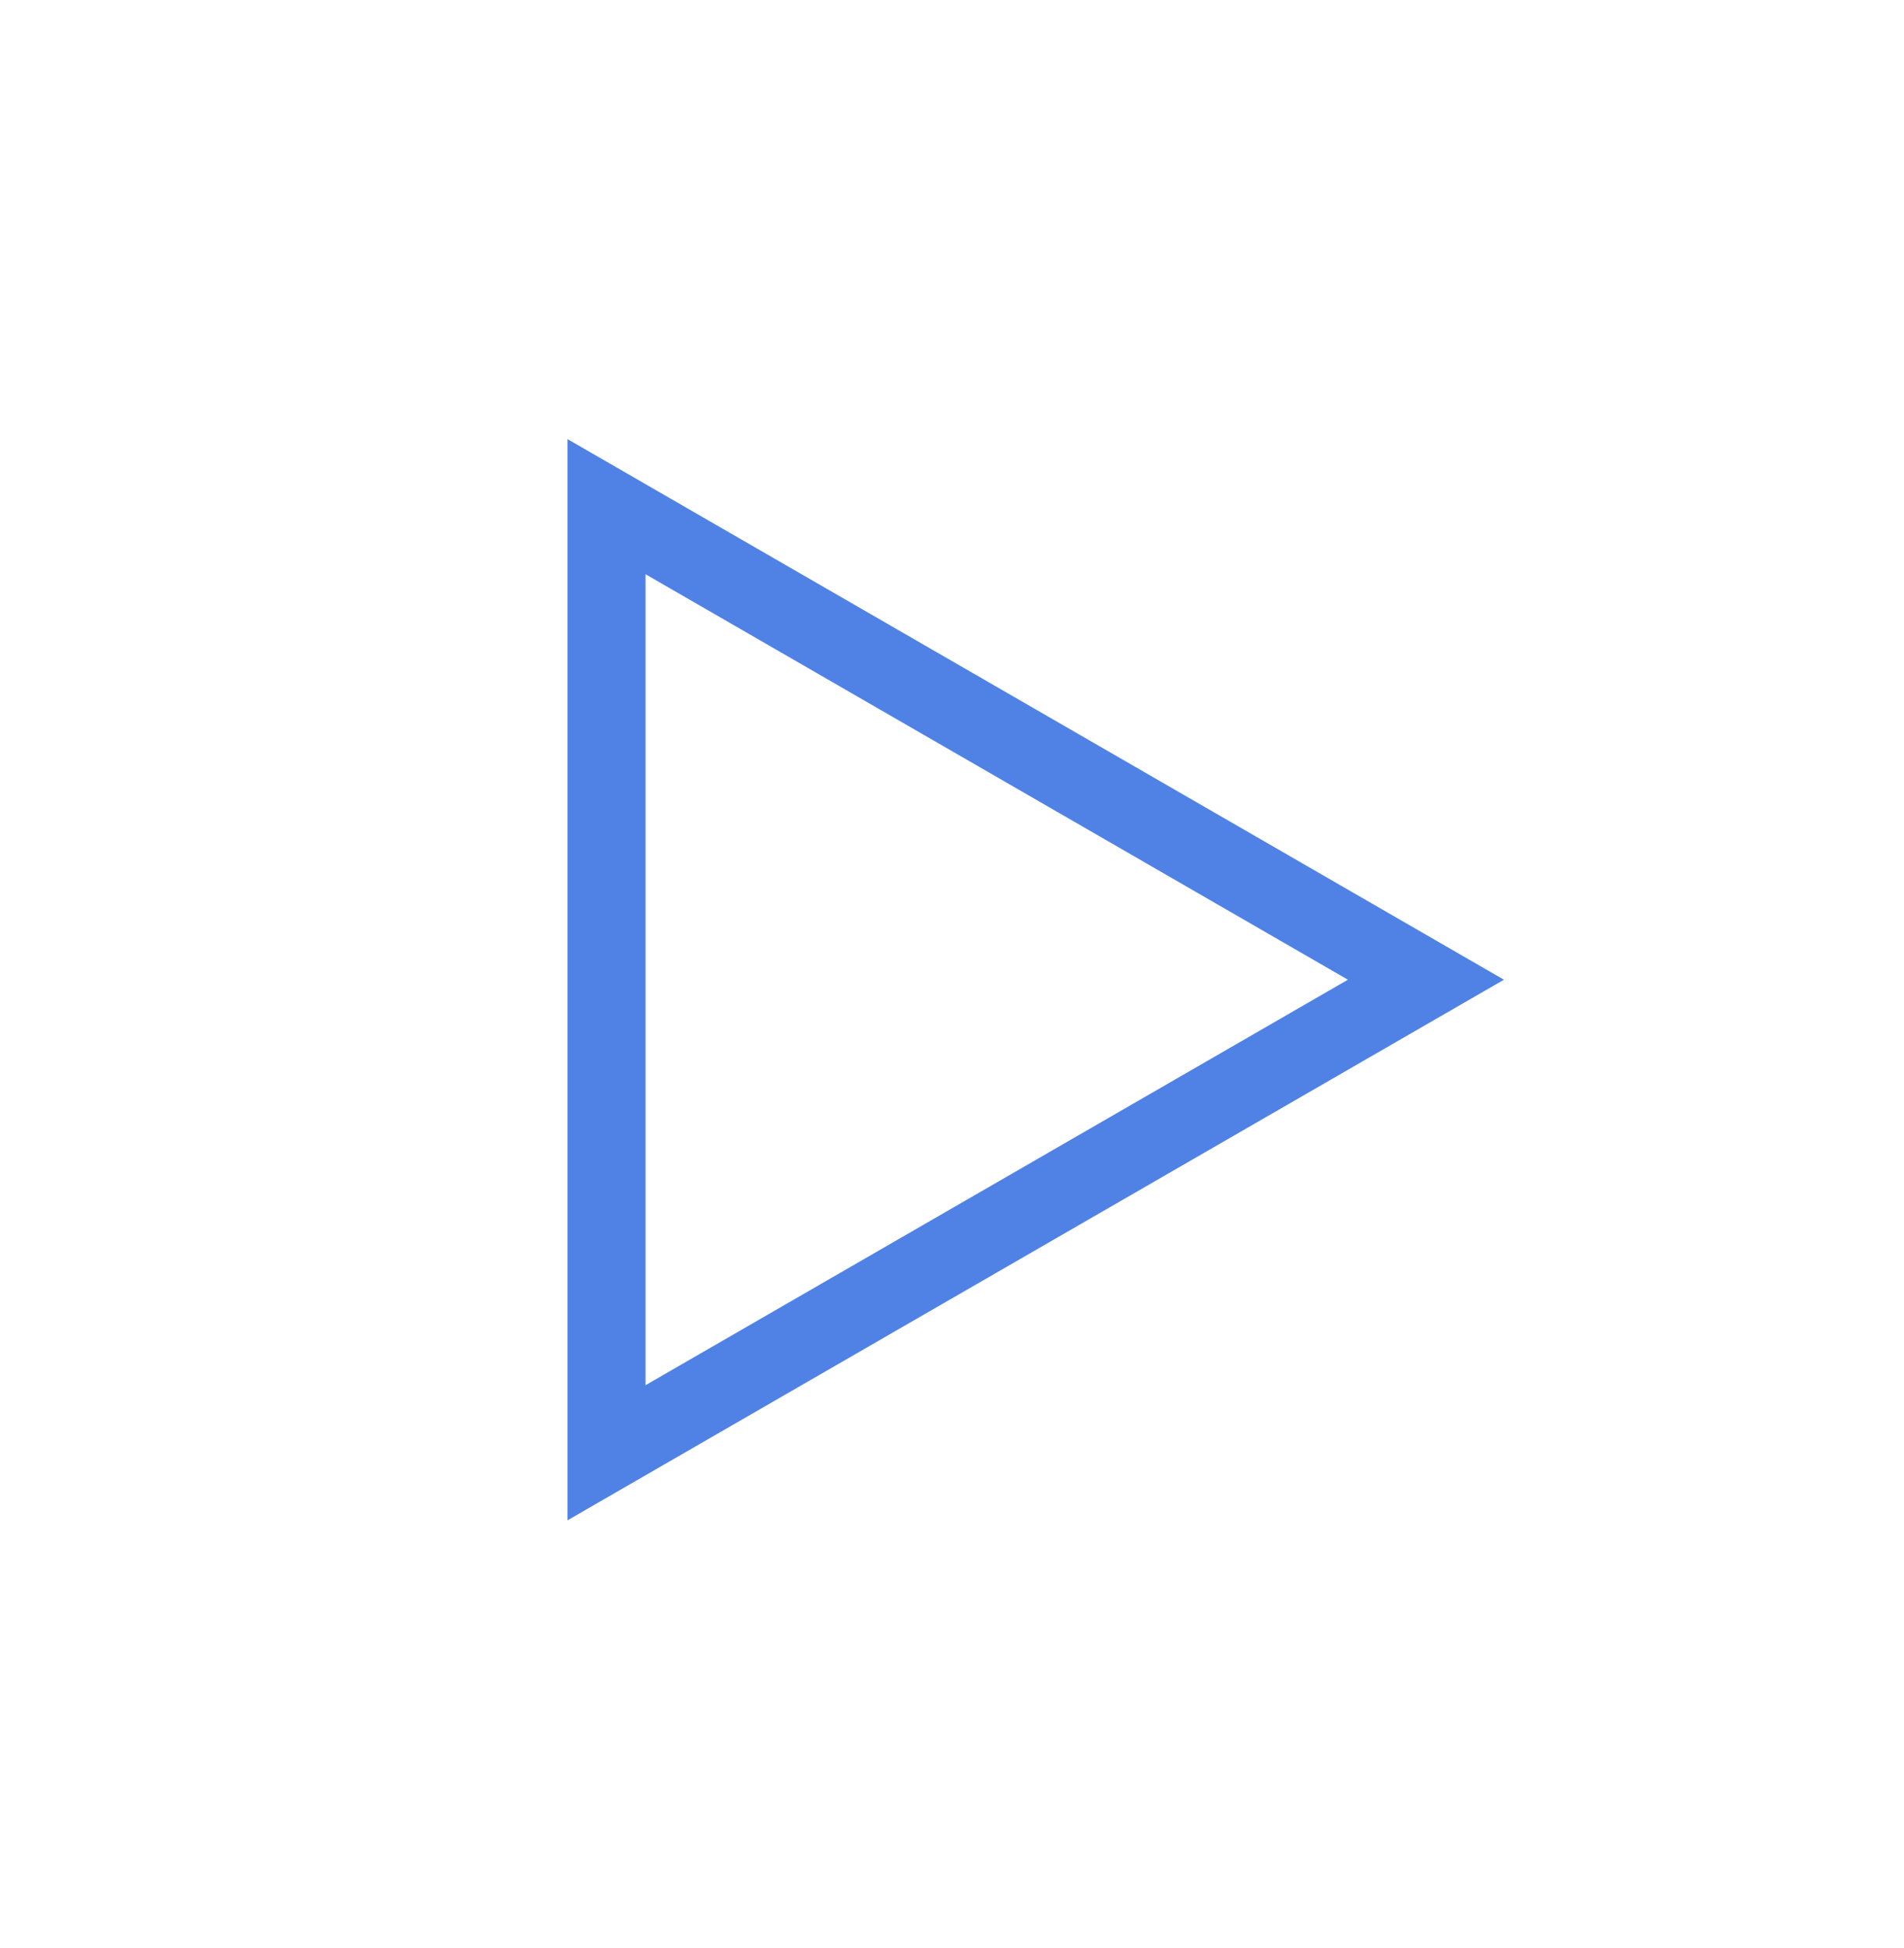 <svg width="43" height="44" viewBox="0 0 43 44" fill="none" xmlns="http://www.w3.org/2000/svg">
<path d="M13.698 22.128V11.444L22.951 16.786L32.203 22.128L22.951 27.47L13.698 32.812V22.128Z" stroke="#5082E6" stroke-width="1.762"/>
</svg>
